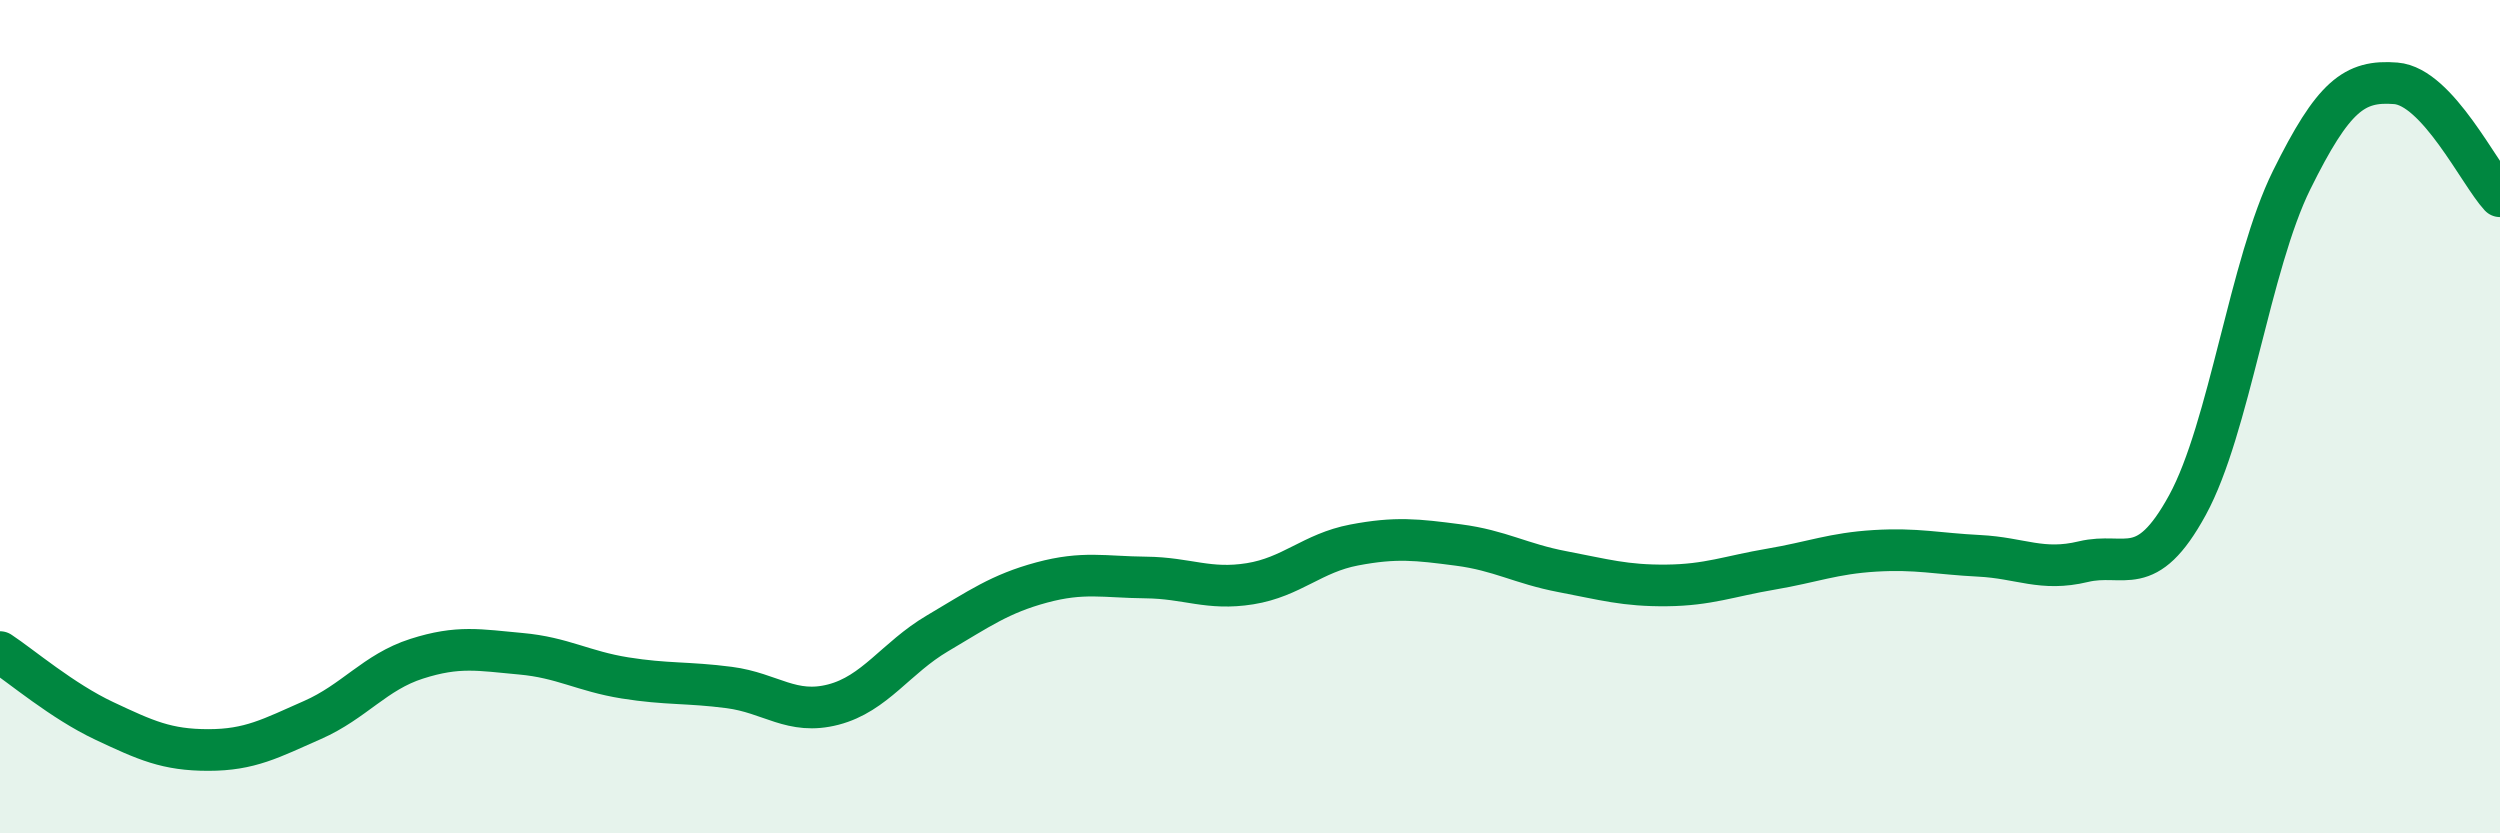 
    <svg width="60" height="20" viewBox="0 0 60 20" xmlns="http://www.w3.org/2000/svg">
      <path
        d="M 0,15.65 C 0.5,15.98 1.5,16.83 2.5,17.3 C 3.5,17.77 4,18 5,18 C 6,18 6.5,17.72 7.5,17.28 C 8.5,16.84 9,16.13 10,15.81 C 11,15.49 11.5,15.6 12.5,15.69 C 13.5,15.78 14,16.11 15,16.27 C 16,16.43 16.5,16.37 17.5,16.5 C 18.5,16.63 19,17.17 20,16.91 C 21,16.65 21.5,15.79 22.5,15.2 C 23.5,14.61 24,14.25 25,13.98 C 26,13.71 26.5,13.85 27.5,13.86 C 28.5,13.87 29,14.17 30,14.01 C 31,13.85 31.5,13.27 32.5,13.08 C 33.5,12.89 34,12.95 35,13.08 C 36,13.21 36.5,13.53 37.5,13.72 C 38.5,13.91 39,14.06 40,14.05 C 41,14.04 41.5,13.83 42.5,13.66 C 43.5,13.49 44,13.28 45,13.22 C 46,13.16 46.5,13.29 47.5,13.34 C 48.5,13.39 49,13.72 50,13.48 C 51,13.24 51.5,13.95 52.5,12.12 C 53.5,10.29 54,6.34 55,4.32 C 56,2.3 56.5,1.92 57.5,2 C 58.5,2.08 59.5,4.17 60,4.71L60 20L0 20Z"
        fill="#008740"
        opacity="0.1"
        stroke-linecap="round"
        stroke-linejoin="round"
      />
      <path
        d="M 0,15.65 C 0.5,15.98 1.5,16.83 2.5,17.3 C 3.5,17.77 4,18 5,18 C 6,18 6.5,17.72 7.5,17.28 C 8.5,16.84 9,16.13 10,15.81 C 11,15.49 11.5,15.6 12.5,15.69 C 13.5,15.78 14,16.11 15,16.27 C 16,16.43 16.5,16.37 17.5,16.5 C 18.5,16.63 19,17.17 20,16.91 C 21,16.65 21.5,15.79 22.5,15.2 C 23.5,14.61 24,14.25 25,13.98 C 26,13.71 26.5,13.85 27.5,13.86 C 28.5,13.87 29,14.17 30,14.01 C 31,13.85 31.5,13.27 32.5,13.08 C 33.5,12.89 34,12.95 35,13.08 C 36,13.21 36.5,13.53 37.5,13.72 C 38.5,13.91 39,14.06 40,14.05 C 41,14.04 41.5,13.83 42.5,13.66 C 43.5,13.49 44,13.28 45,13.22 C 46,13.16 46.5,13.29 47.5,13.34 C 48.5,13.39 49,13.72 50,13.48 C 51,13.24 51.5,13.95 52.5,12.12 C 53.5,10.29 54,6.34 55,4.32 C 56,2.3 56.5,1.92 57.5,2 C 58.5,2.08 59.5,4.17 60,4.71"
        stroke="#008740"
        stroke-width="1"
        fill="none"
        stroke-linecap="round"
        stroke-linejoin="round"
      />
    </svg>
  